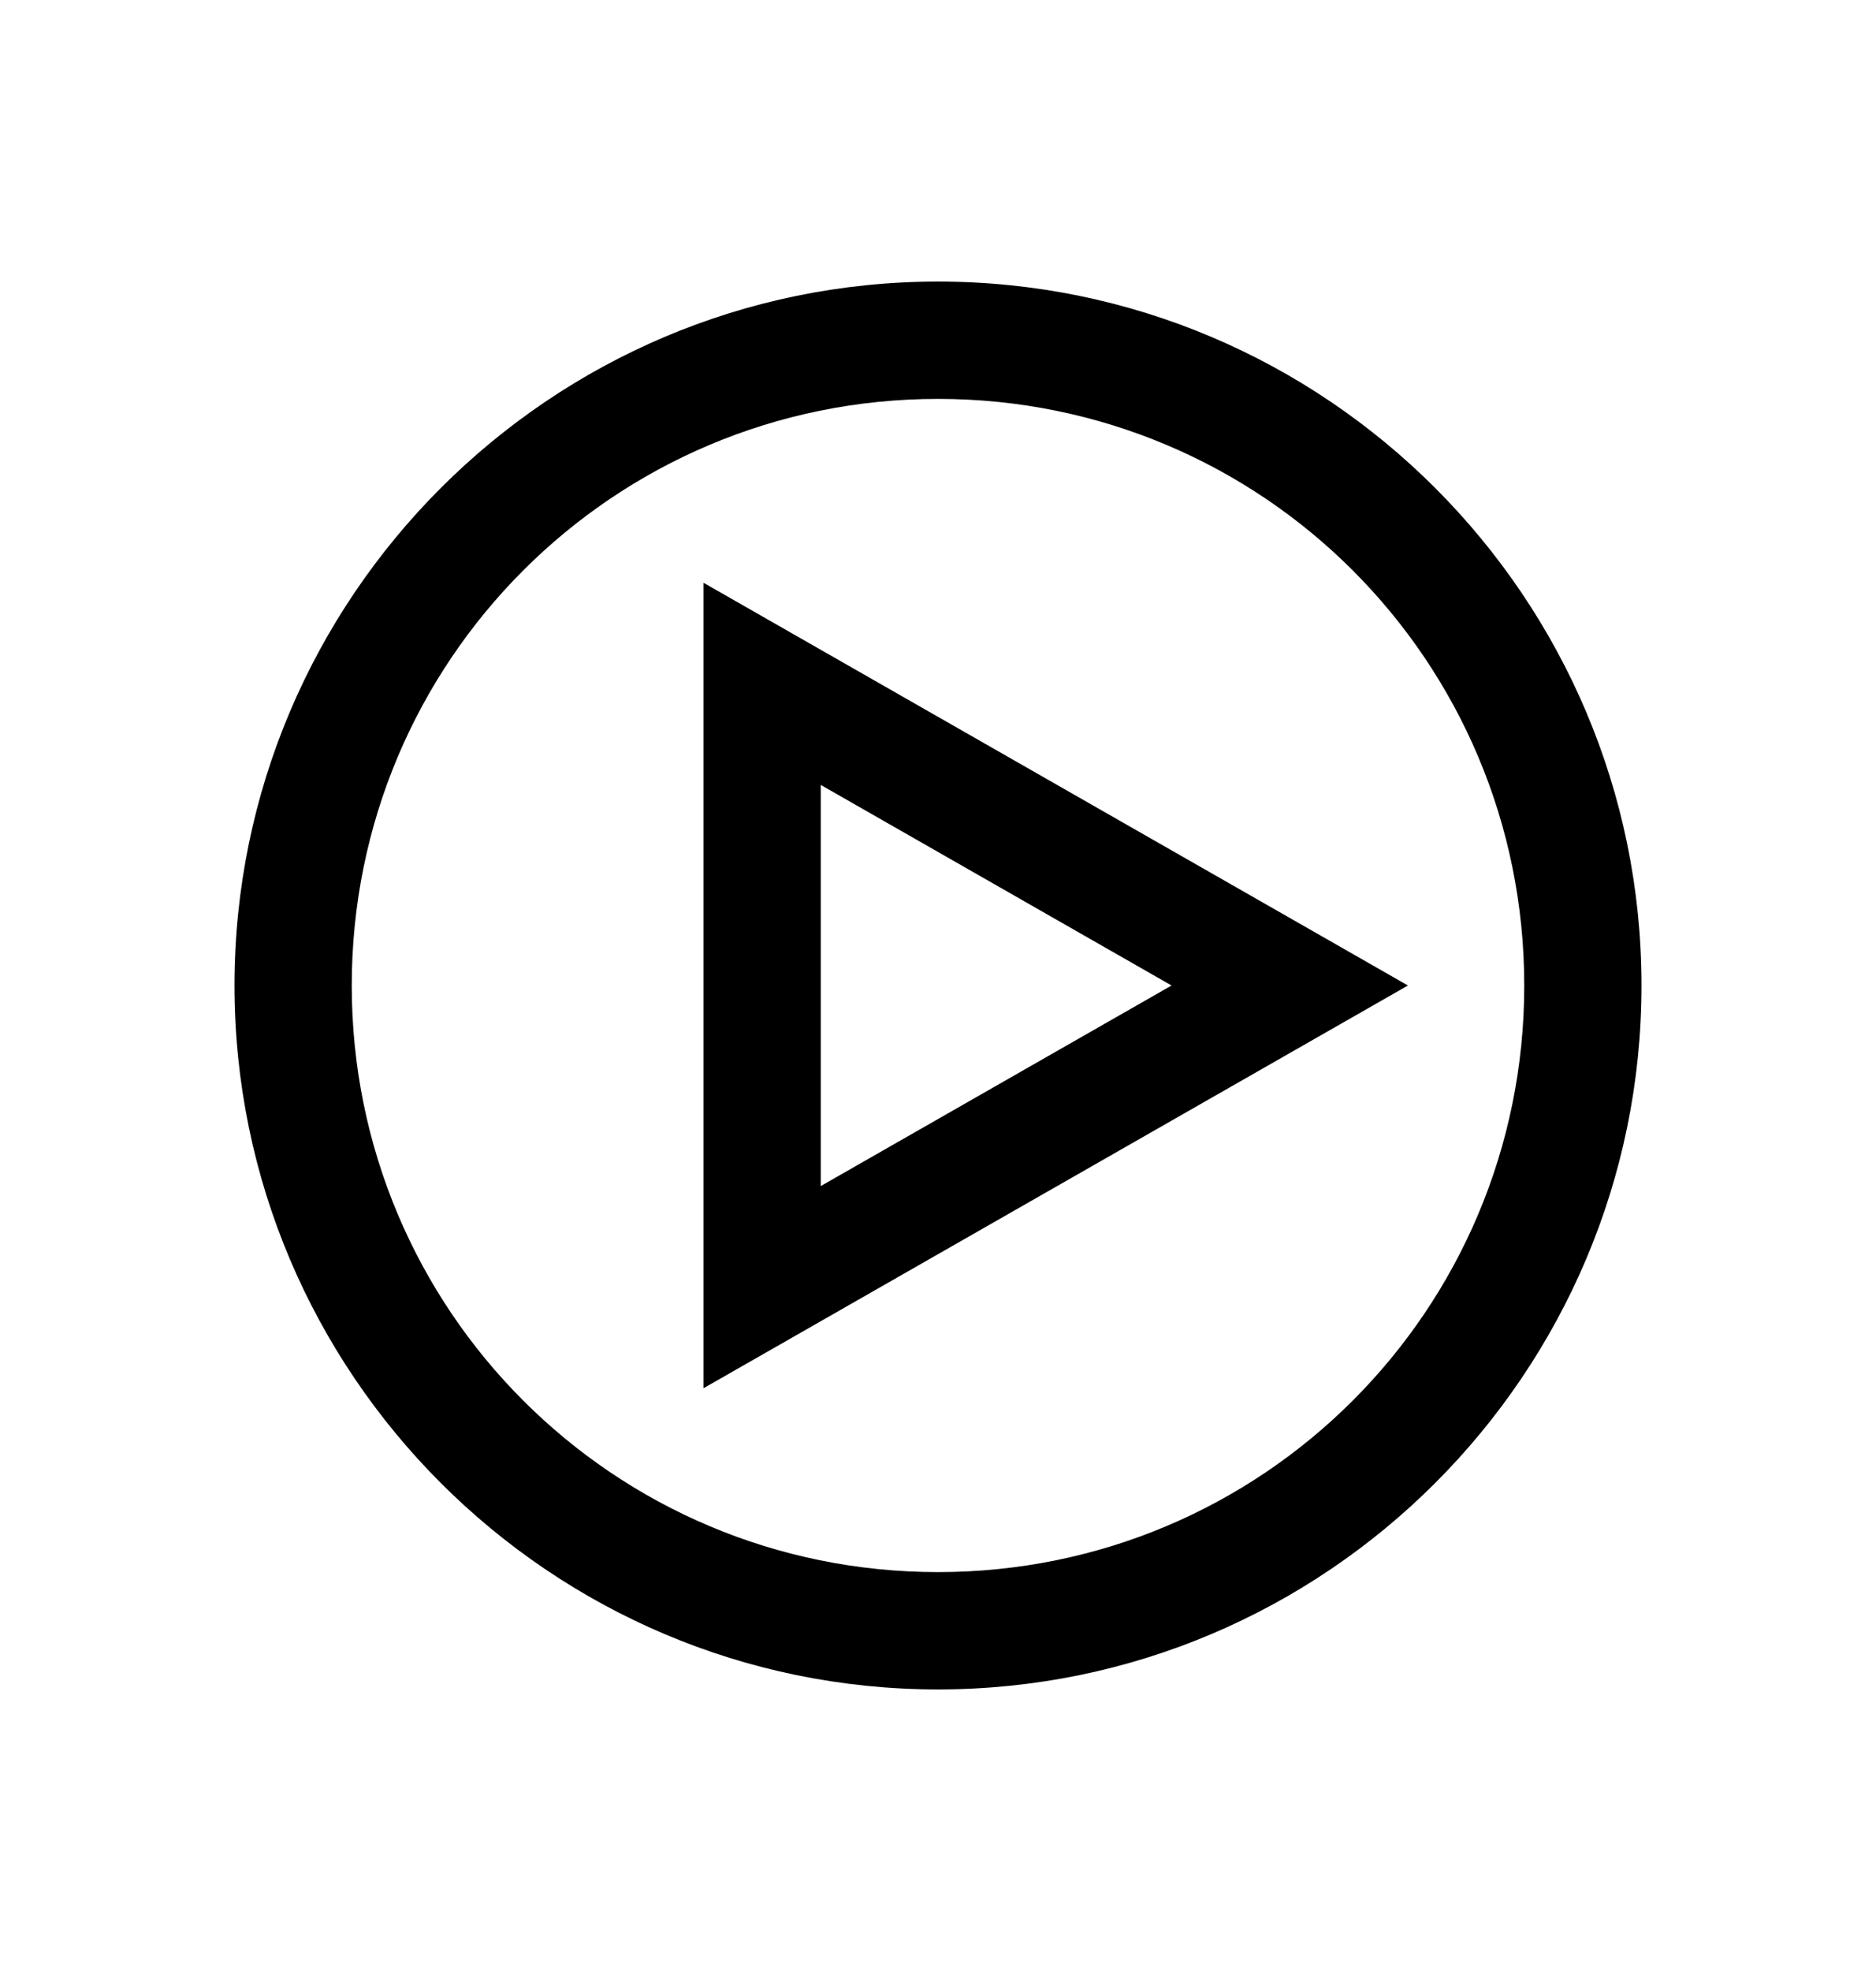 <?xml version="1.0" encoding="utf-8"?>
<svg xmlns="http://www.w3.org/2000/svg" fill="none" height="21" viewBox="0 0 20 21" width="20">
<path d="M10 3C5.865 3 2.5 6.365 2.5 10.5C2.5 14.635 5.865 18 10 18C14.135 18 17.5 14.635 17.5 10.5C17.5 6.365 14.135 3 10 3ZM10 4.25C13.459 4.25 16.25 7.041 16.25 10.5C16.25 13.959 13.459 16.75 10 16.75C6.541 16.75 3.75 13.959 3.75 10.5C3.75 7.041 6.541 4.25 10 4.25ZM7.5 6.209V14.791L8.435 14.257L15.01 10.5L7.5 6.209ZM8.75 8.363L12.49 10.5L8.75 12.637V8.363Z" fill="black" style="fill:black;fill-opacity:1;"/>
</svg>